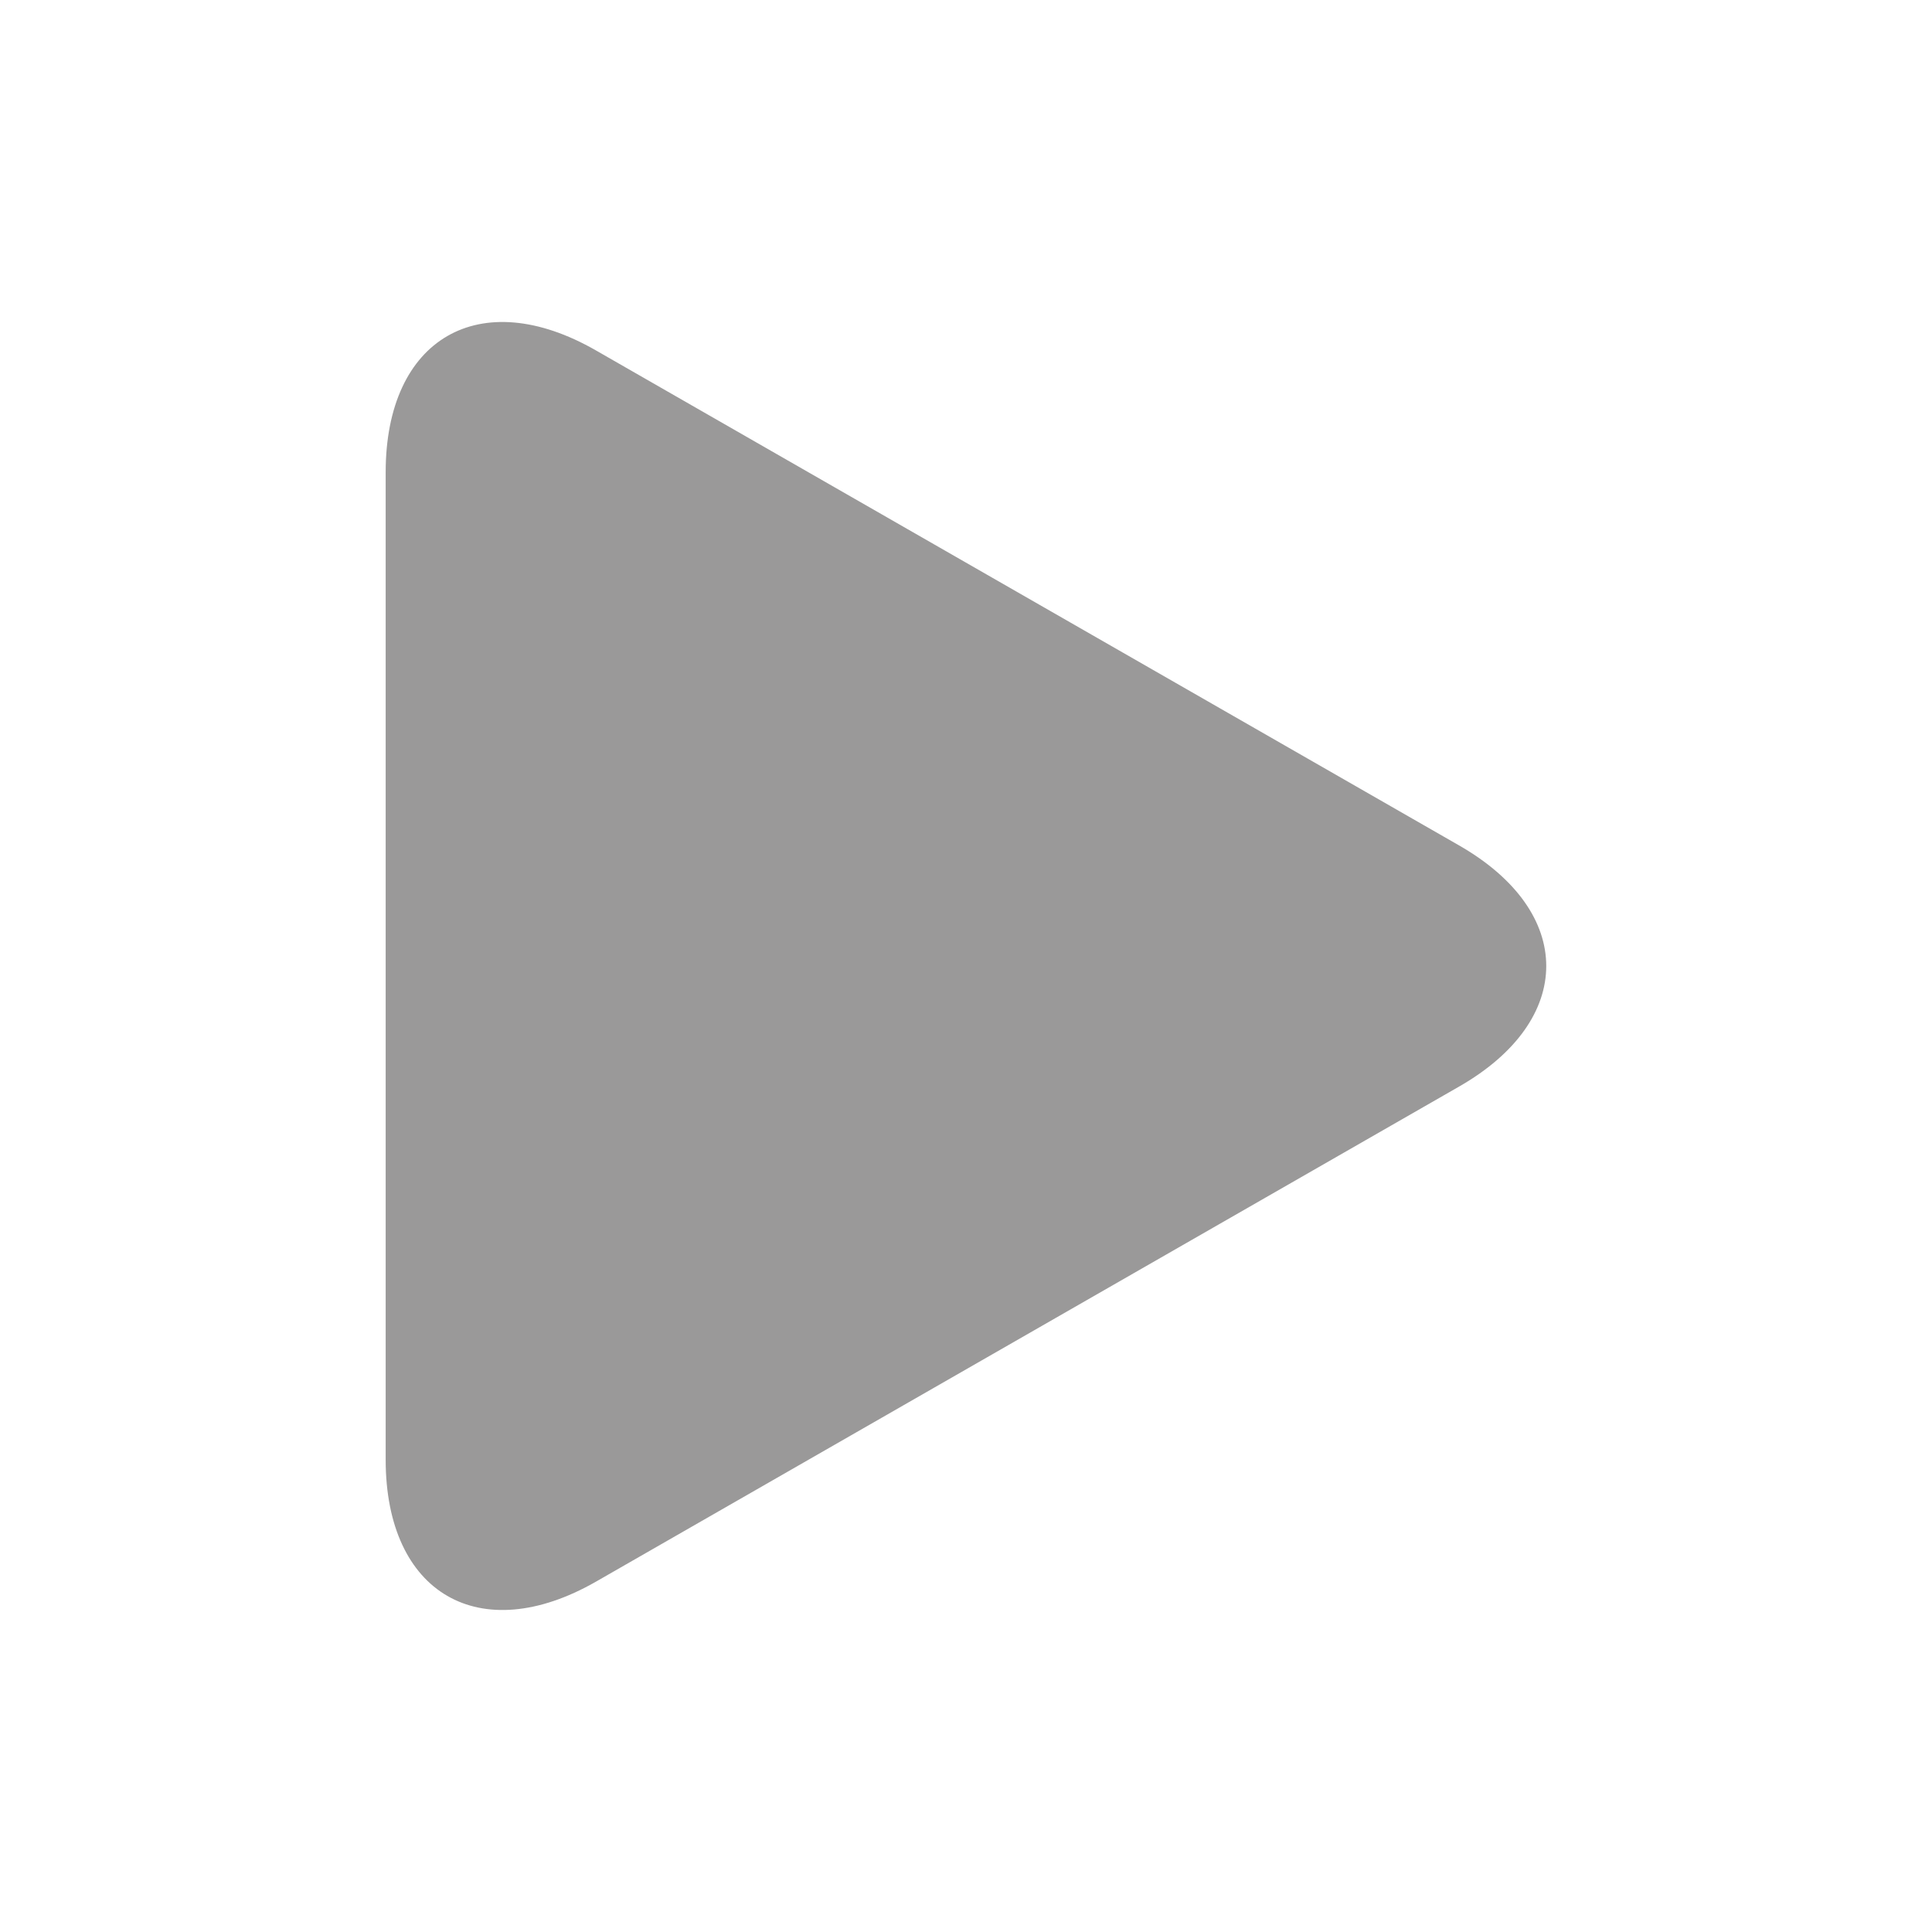 <svg width="24" height="24" viewBox="0 0 24 24" fill="none" xmlns="http://www.w3.org/2000/svg">
<g clip-path="url(#clip0_881_3198)">
<path d="M7.403 4.353C5.96 3.525 4.791 4.203 4.791 5.866V18.133C4.791 19.797 5.96 20.474 7.403 19.648L18.125 13.498C19.569 12.671 19.569 11.329 18.125 10.502L7.403 4.353Z" fill="#9A9999"/>
</g>
<defs>
<clipPath id="clip0_881_3198">
<rect width="16" height="16" fill="white" transform="translate(4 4)"/>
</clipPath>
</defs>
</svg>
